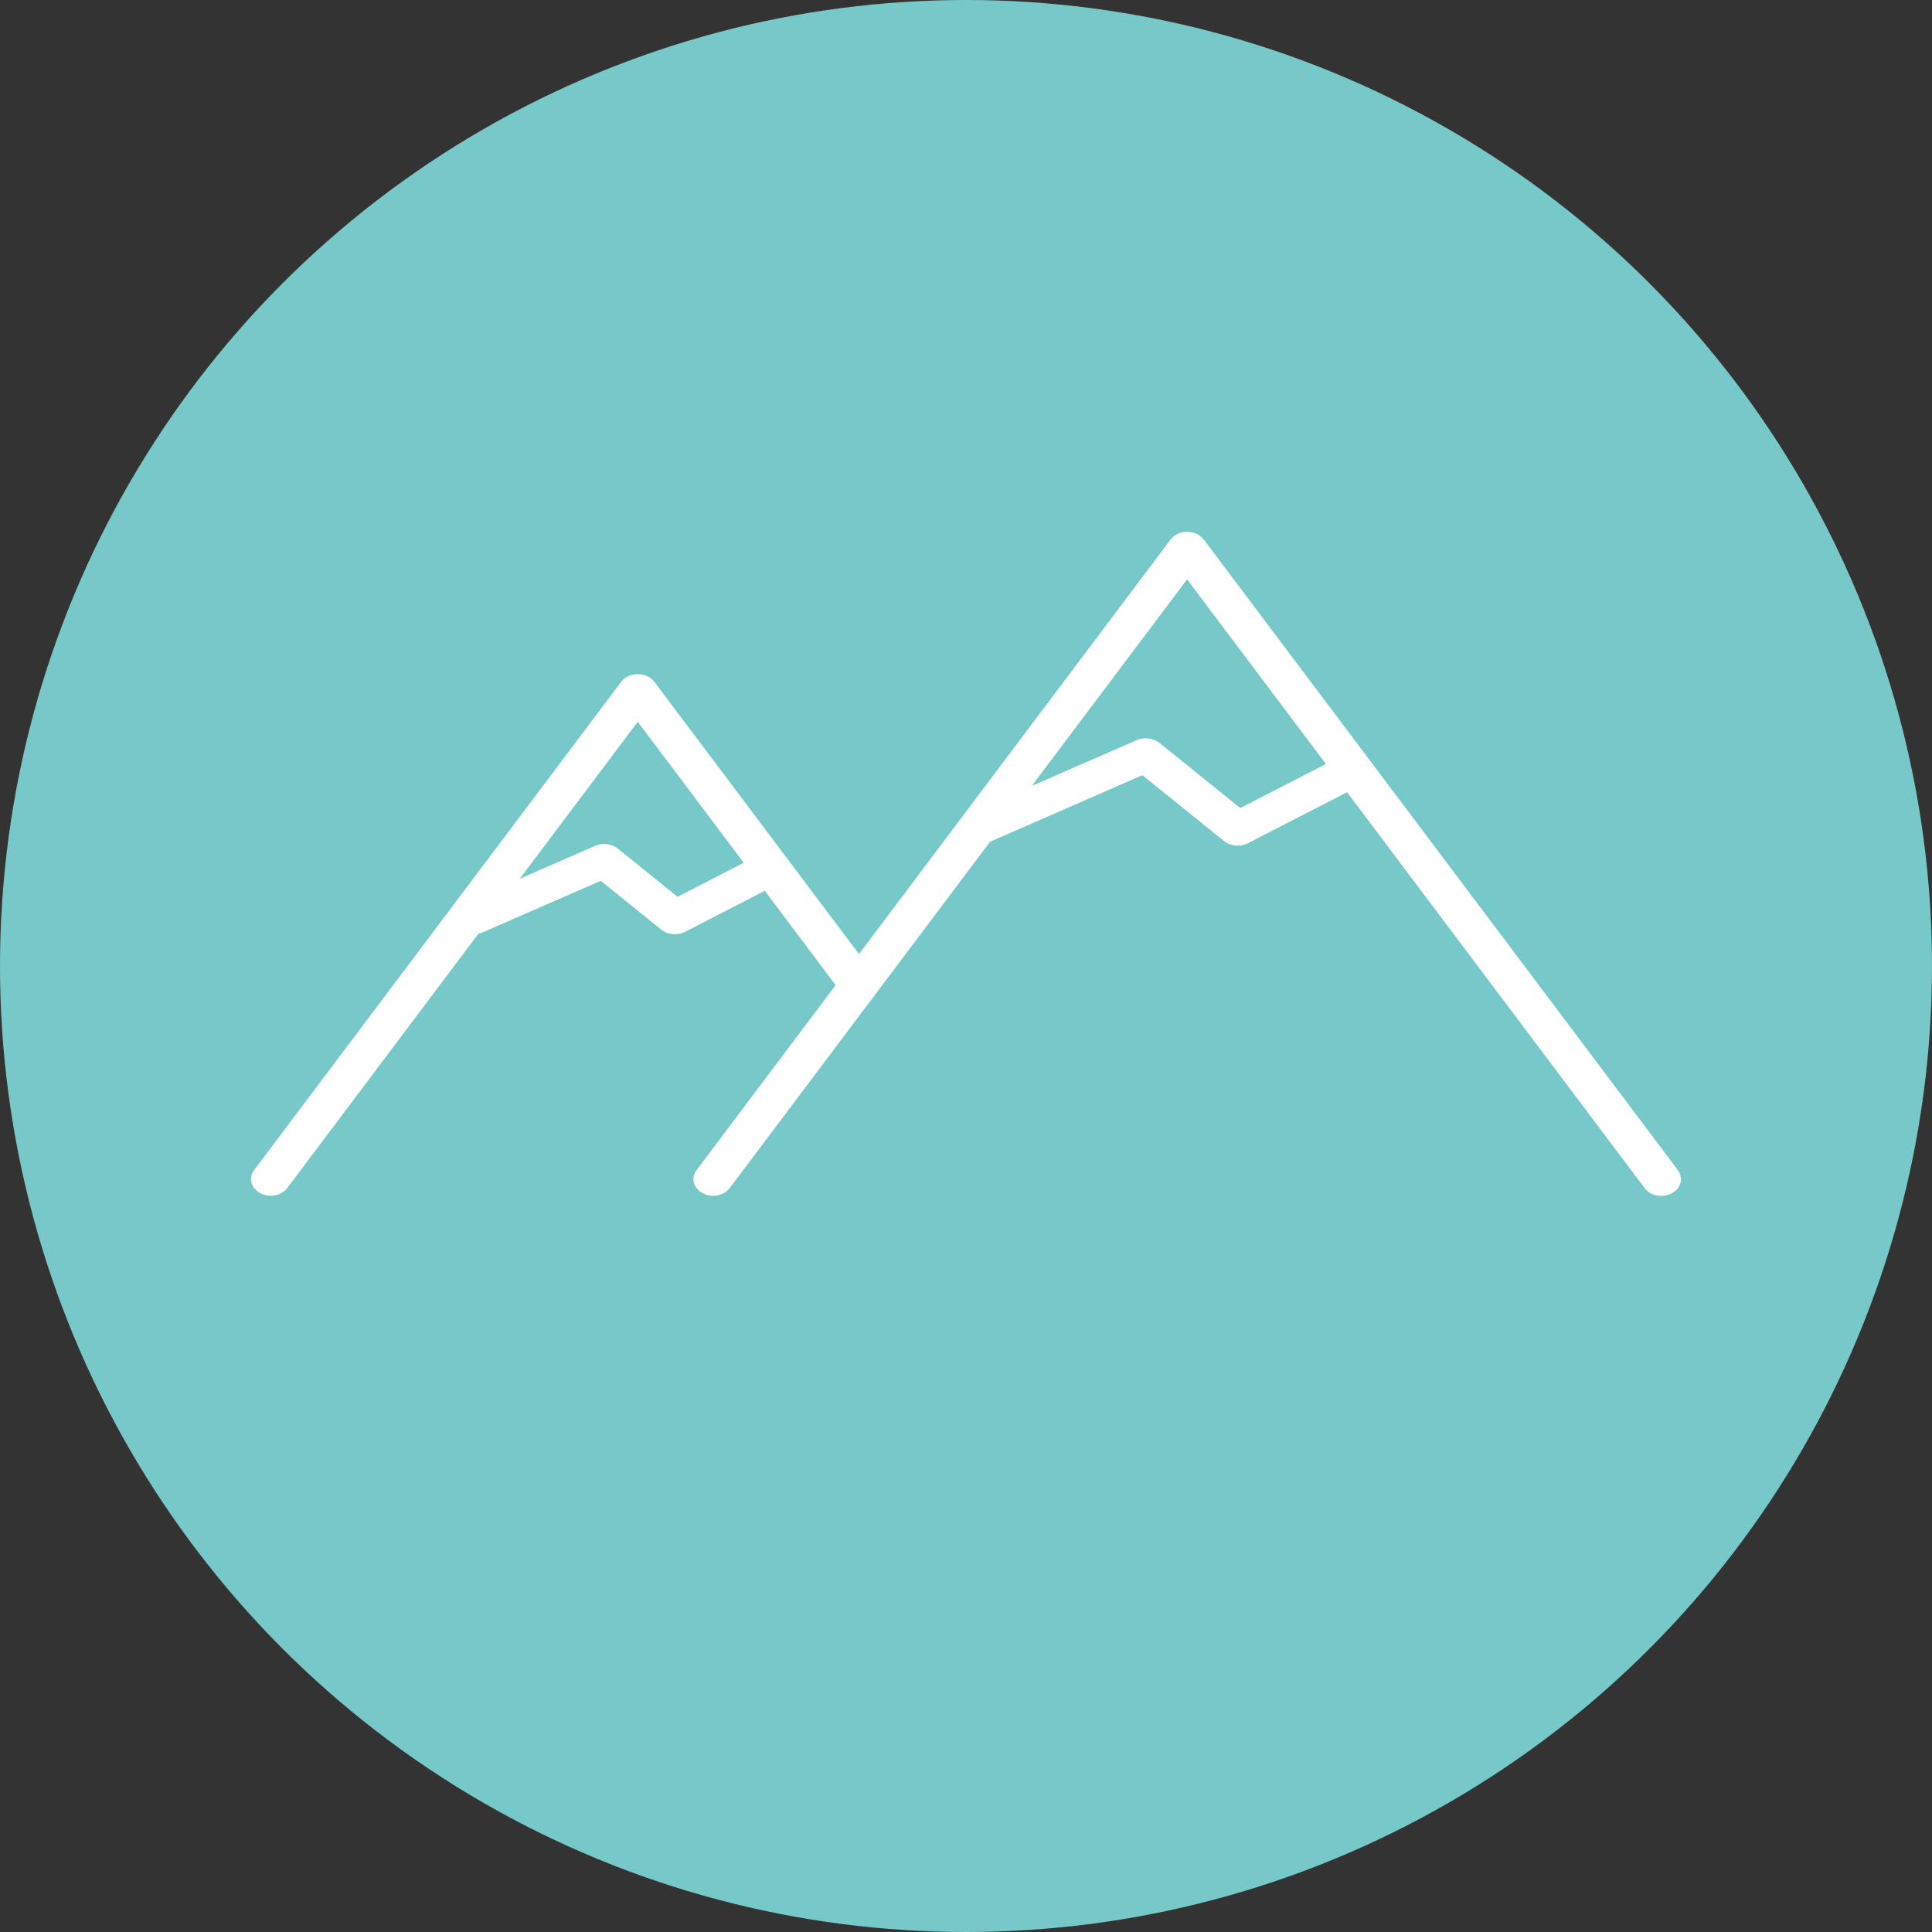 <?xml version="1.0" encoding="UTF-8"?>
<svg id="_レイヤー_2" data-name="レイヤー 2" xmlns="http://www.w3.org/2000/svg" viewBox="0 0 178 178">
  <rect x="0" y="0" width="178" height="178" fill="#333333" stroke="none"/>
  <defs>
    <style>
      .cls-1 {
        fill: #77c8c8;
      }

      .cls-1, .cls-2 {
        stroke-width: 0px;
      }

      .cls-2 {
        fill: #fff;
      }
    </style>
  </defs>
  <g id="_レイヤー_1-2" data-name="レイヤー 1">
    <circle class="cls-1" cx="89" cy="89" r="89"/>
    <path class="cls-2" d="m154.59,107.81l-43.68-58.1c-.33-.44-.91-.71-1.53-.71s-1.2.27-1.53.71l-28.71,38.19-18.85-25.08c-.33-.44-.91-.71-1.53-.71s-1.2.27-1.53.71l-33.82,44.99c-.54.71-.28,1.66.56,2.11.3.16.64.24.97.24.6,0,1.19-.25,1.53-.71l17.61-23.43c.13-.03.26-.07.39-.12l10.88-4.75,5.57,4.5c.59.48,1.49.56,2.2.2l7.34-3.78,6.53,8.69-12.82,17.06c-.54.71-.28,1.66.56,2.11.84.45,1.96.24,2.5-.47l23.99-31.91,14.03-6.13,7.52,6.07c.59.48,1.49.56,2.2.2l9.14-4.7,27.42,36.48c.34.46.93.71,1.53.71.33,0,.67-.08.97-.24.84-.45,1.1-1.39.56-2.11Zm-92.17-25.19l-5.5-4.44c-.56-.45-1.4-.55-2.09-.25l-6.95,3.04,10.88-14.47,9.76,12.99-6.1,3.14Zm51.85-8.17l-7.45-6.01c-.56-.45-1.4-.55-2.09-.25l-9.67,4.22,14.31-19.03,12.79,17.01-7.89,4.06Z"/>
  </g>
</svg>